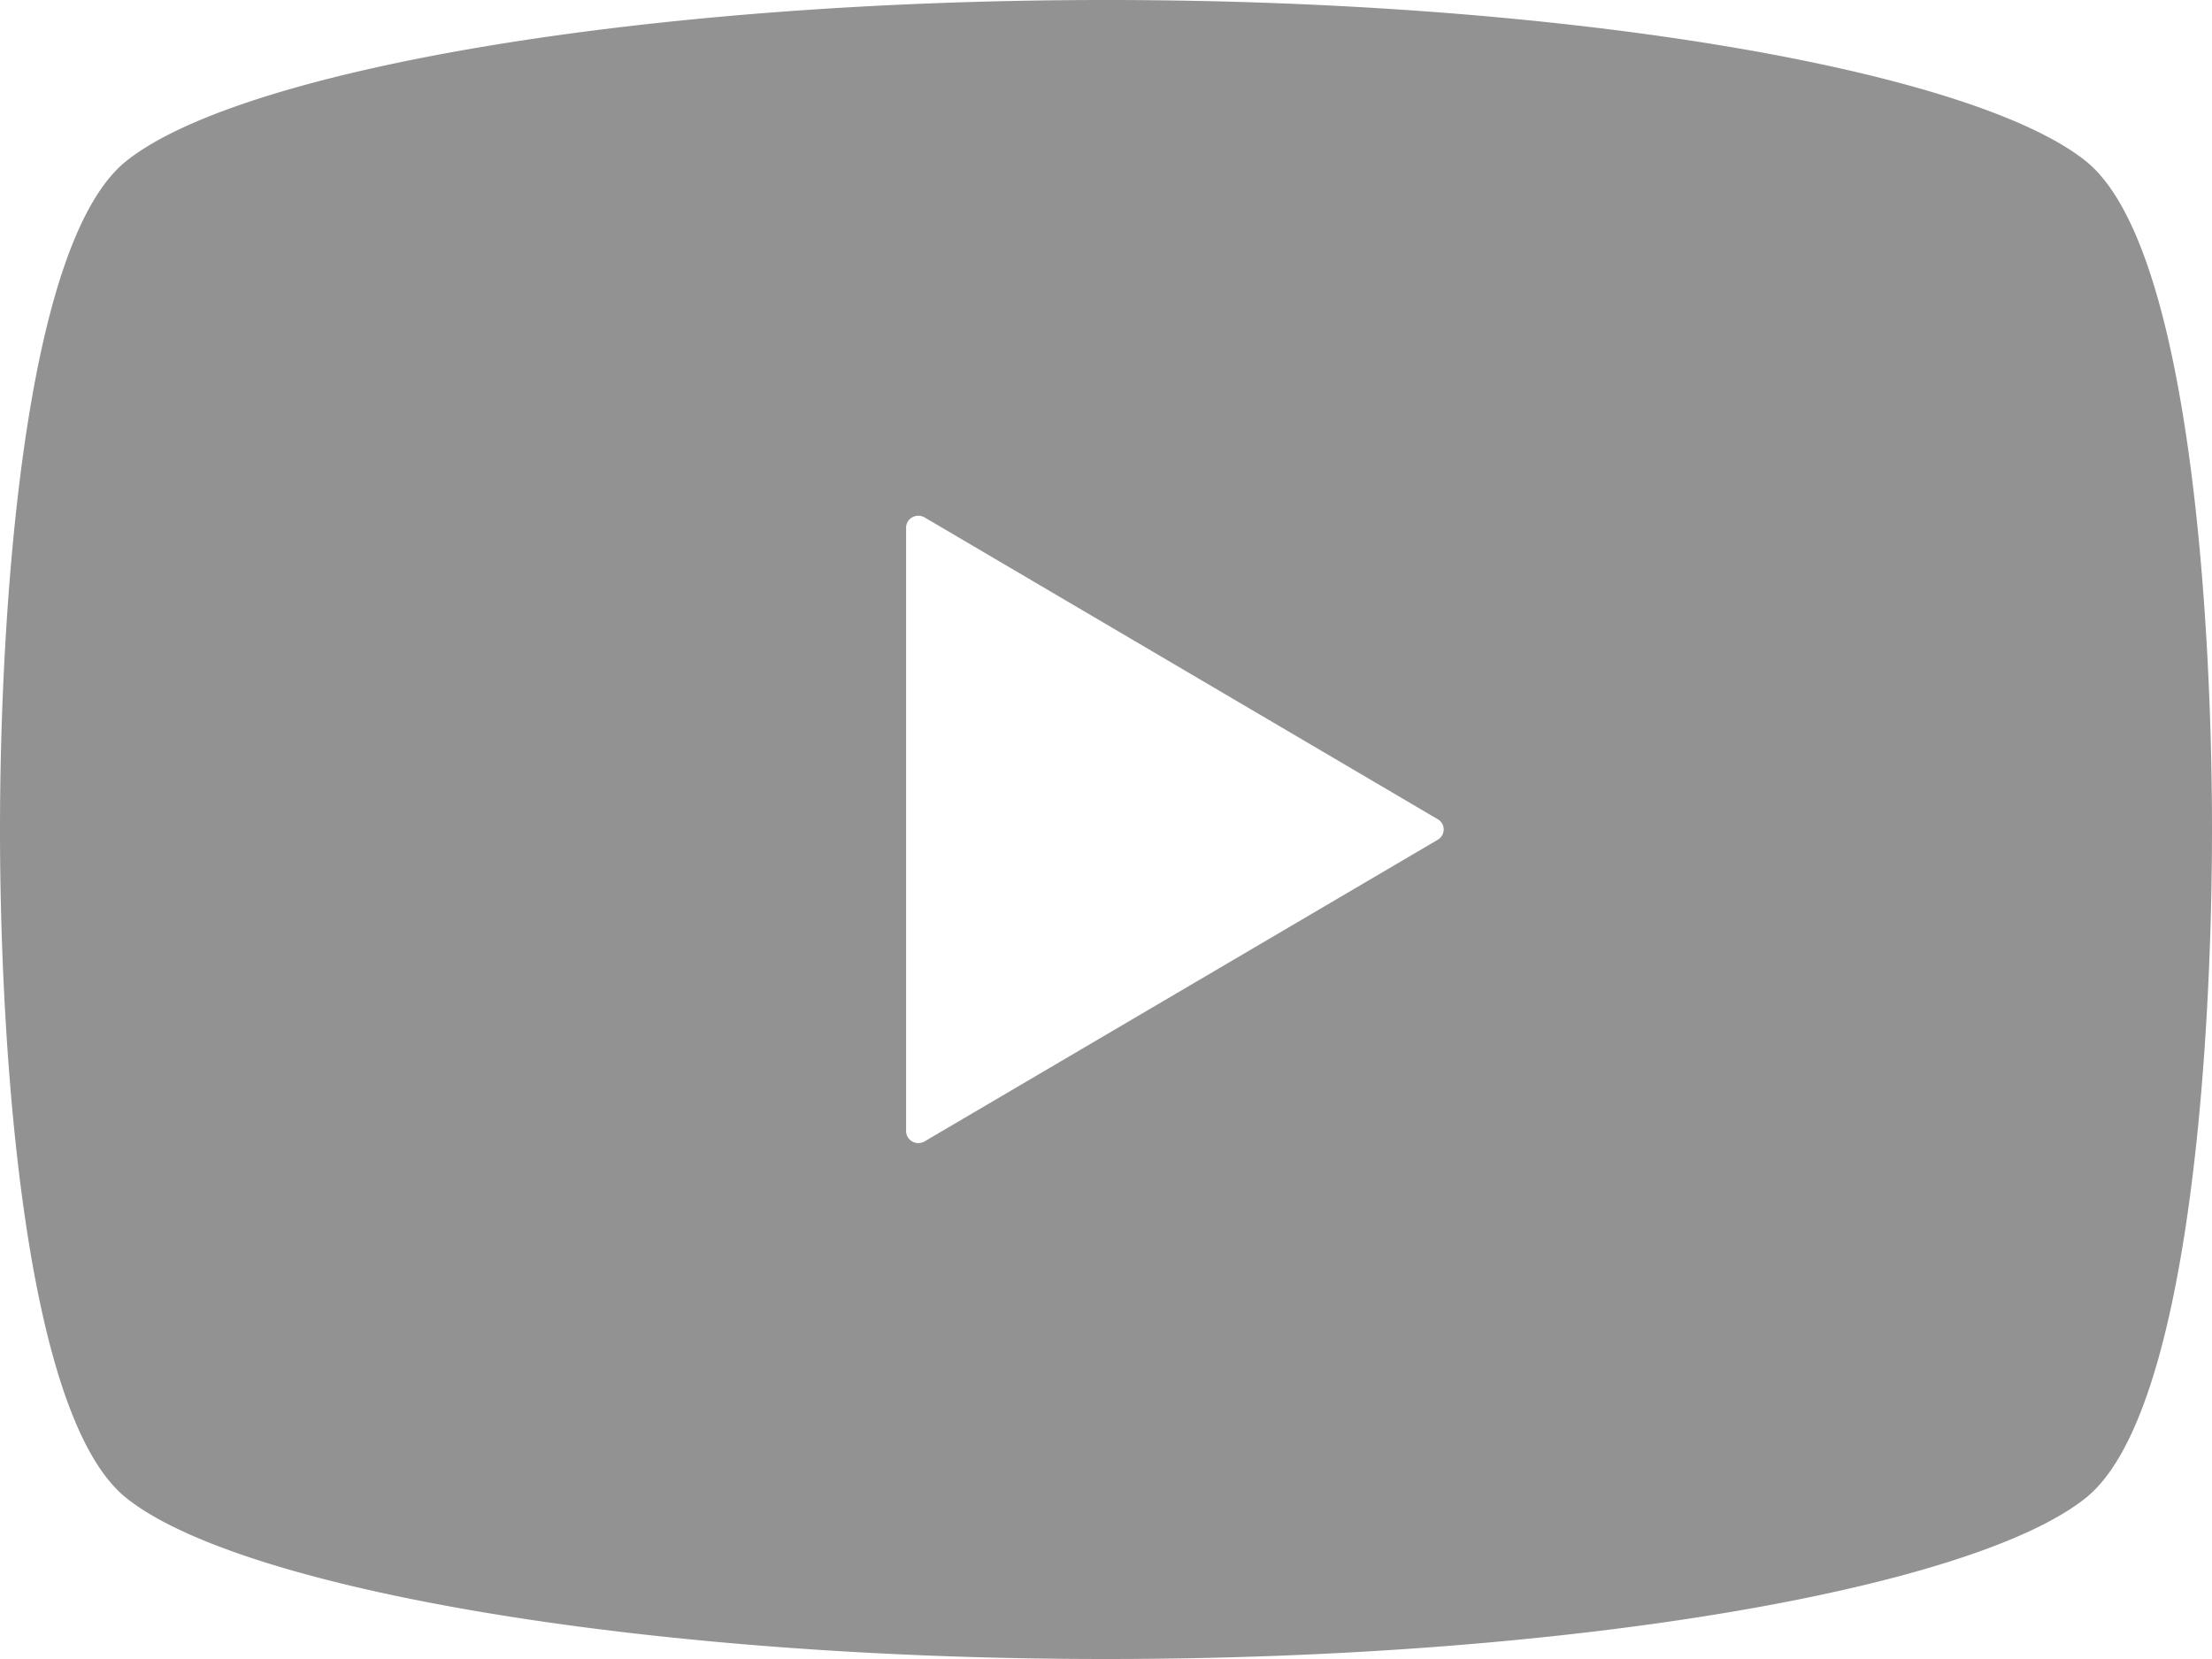 <svg xmlns="http://www.w3.org/2000/svg" width="24" height="18" viewBox="0 0 24 18">
  <g id="youtube" transform="translate(0 -61)">
    <path id="パス_3541" data-name="パス 3541" d="M22.627,62.745C21.4,61.767,17.06,61,12,61s-9.4.767-10.627,1.745C.243,63.642,0,67.7,0,70s.243,6.358,1.373,7.255C2.6,78.233,6.94,79,12,79s9.4-.767,10.627-1.745C23.757,76.358,24,72.3,24,70S23.757,63.642,22.627,62.745ZM15.6,70.111,10.03,73.385a.134.134,0,0,1-.132,0,.13.13,0,0,1-.067-.113V66.726a.129.129,0,0,1,.067-.113.134.134,0,0,1,.132,0L15.6,69.889a.128.128,0,0,1,.064.111A.13.13,0,0,1,15.6,70.111Z" fill="#929292"/>
  </g>
</svg>
